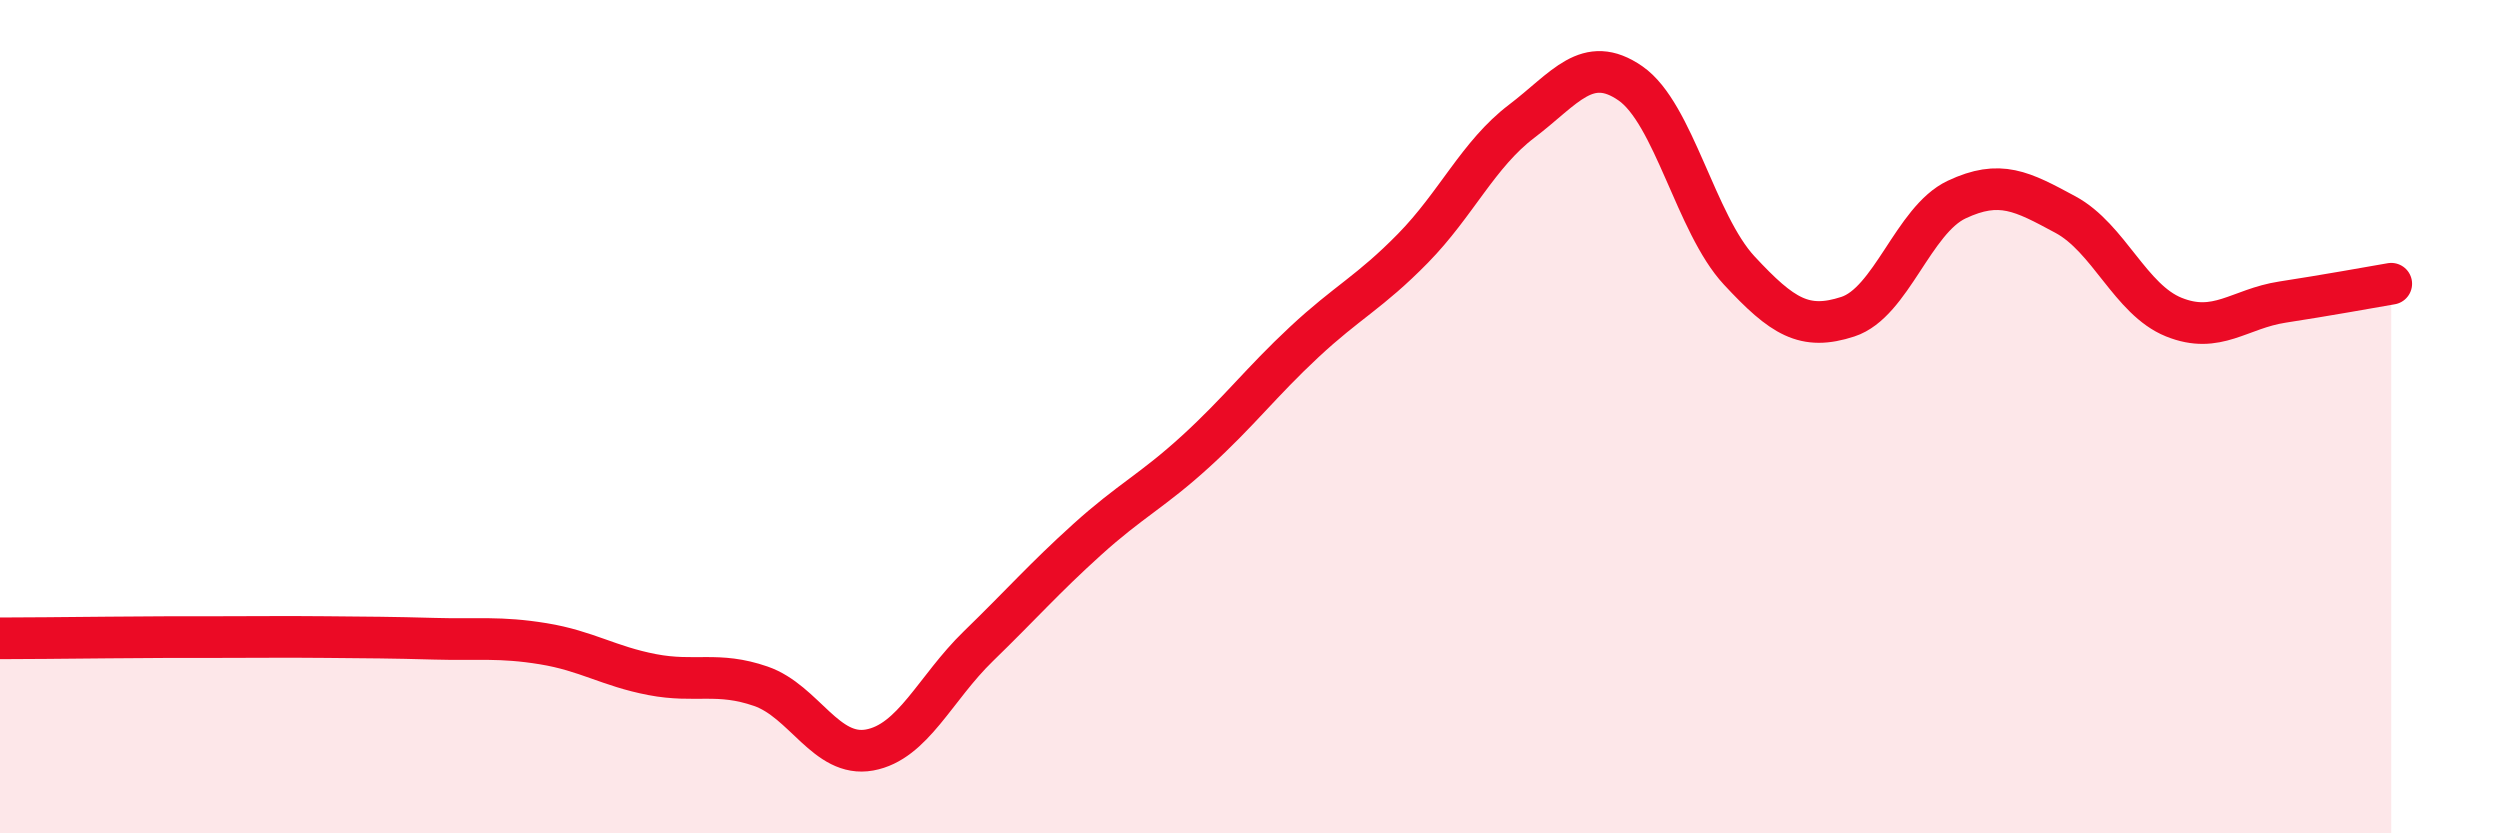 
    <svg width="60" height="20" viewBox="0 0 60 20" xmlns="http://www.w3.org/2000/svg">
      <path
        d="M 0,15.32 C 0.52,15.32 1.57,15.31 2.61,15.3 C 3.65,15.29 4.18,15.29 5.22,15.29 C 6.26,15.29 6.79,15.28 7.83,15.29 C 8.87,15.3 9.39,15.3 10.43,15.33 C 11.47,15.36 12,15.28 13.04,15.45 C 14.08,15.62 14.61,15.99 15.65,16.19 C 16.69,16.39 17.22,16.11 18.26,16.47 C 19.3,16.83 19.83,18.19 20.87,18 C 21.91,17.81 22.44,16.52 23.48,15.51 C 24.52,14.5 25.05,13.89 26.09,12.95 C 27.13,12.01 27.66,11.78 28.7,10.83 C 29.74,9.88 30.26,9.18 31.3,8.21 C 32.34,7.24 32.87,7.02 33.91,5.96 C 34.95,4.9 35.48,3.7 36.52,2.91 C 37.56,2.12 38.09,1.28 39.13,2 C 40.17,2.72 40.7,5.37 41.74,6.49 C 42.78,7.61 43.31,7.94 44.35,7.6 C 45.39,7.26 45.92,5.28 46.96,4.79 C 48,4.3 48.53,4.59 49.57,5.15 C 50.61,5.71 51.13,7.19 52.17,7.61 C 53.21,8.03 53.74,7.41 54.78,7.25 C 55.82,7.09 56.87,6.9 57.39,6.81L57.39 20L0 20Z"
        fill="#EB0A25"
        opacity="0.1"
        stroke-linecap="round"
        stroke-linejoin="round"
      />
      <path
        d="M 0,15.32 C 0.52,15.32 1.57,15.31 2.61,15.3 C 3.65,15.29 4.18,15.29 5.22,15.29 C 6.26,15.29 6.79,15.28 7.83,15.29 C 8.87,15.3 9.39,15.3 10.43,15.33 C 11.47,15.36 12,15.28 13.04,15.45 C 14.08,15.62 14.61,15.99 15.65,16.19 C 16.69,16.39 17.22,16.11 18.26,16.47 C 19.3,16.83 19.83,18.19 20.87,18 C 21.91,17.81 22.44,16.52 23.48,15.51 C 24.52,14.5 25.05,13.89 26.09,12.95 C 27.13,12.01 27.66,11.78 28.7,10.83 C 29.74,9.88 30.26,9.18 31.3,8.21 C 32.34,7.24 32.87,7.02 33.91,5.96 C 34.95,4.9 35.48,3.7 36.52,2.91 C 37.56,2.12 38.09,1.28 39.13,2 C 40.17,2.72 40.7,5.37 41.74,6.49 C 42.78,7.61 43.31,7.94 44.35,7.6 C 45.39,7.26 45.92,5.28 46.96,4.79 C 48,4.3 48.53,4.59 49.57,5.15 C 50.61,5.71 51.13,7.19 52.17,7.61 C 53.21,8.03 53.74,7.41 54.78,7.25 C 55.82,7.09 56.87,6.9 57.39,6.81"
        stroke="#EB0A25"
        stroke-width="1"
        fill="none"
        stroke-linecap="round"
        stroke-linejoin="round"
      />
    </svg>
  